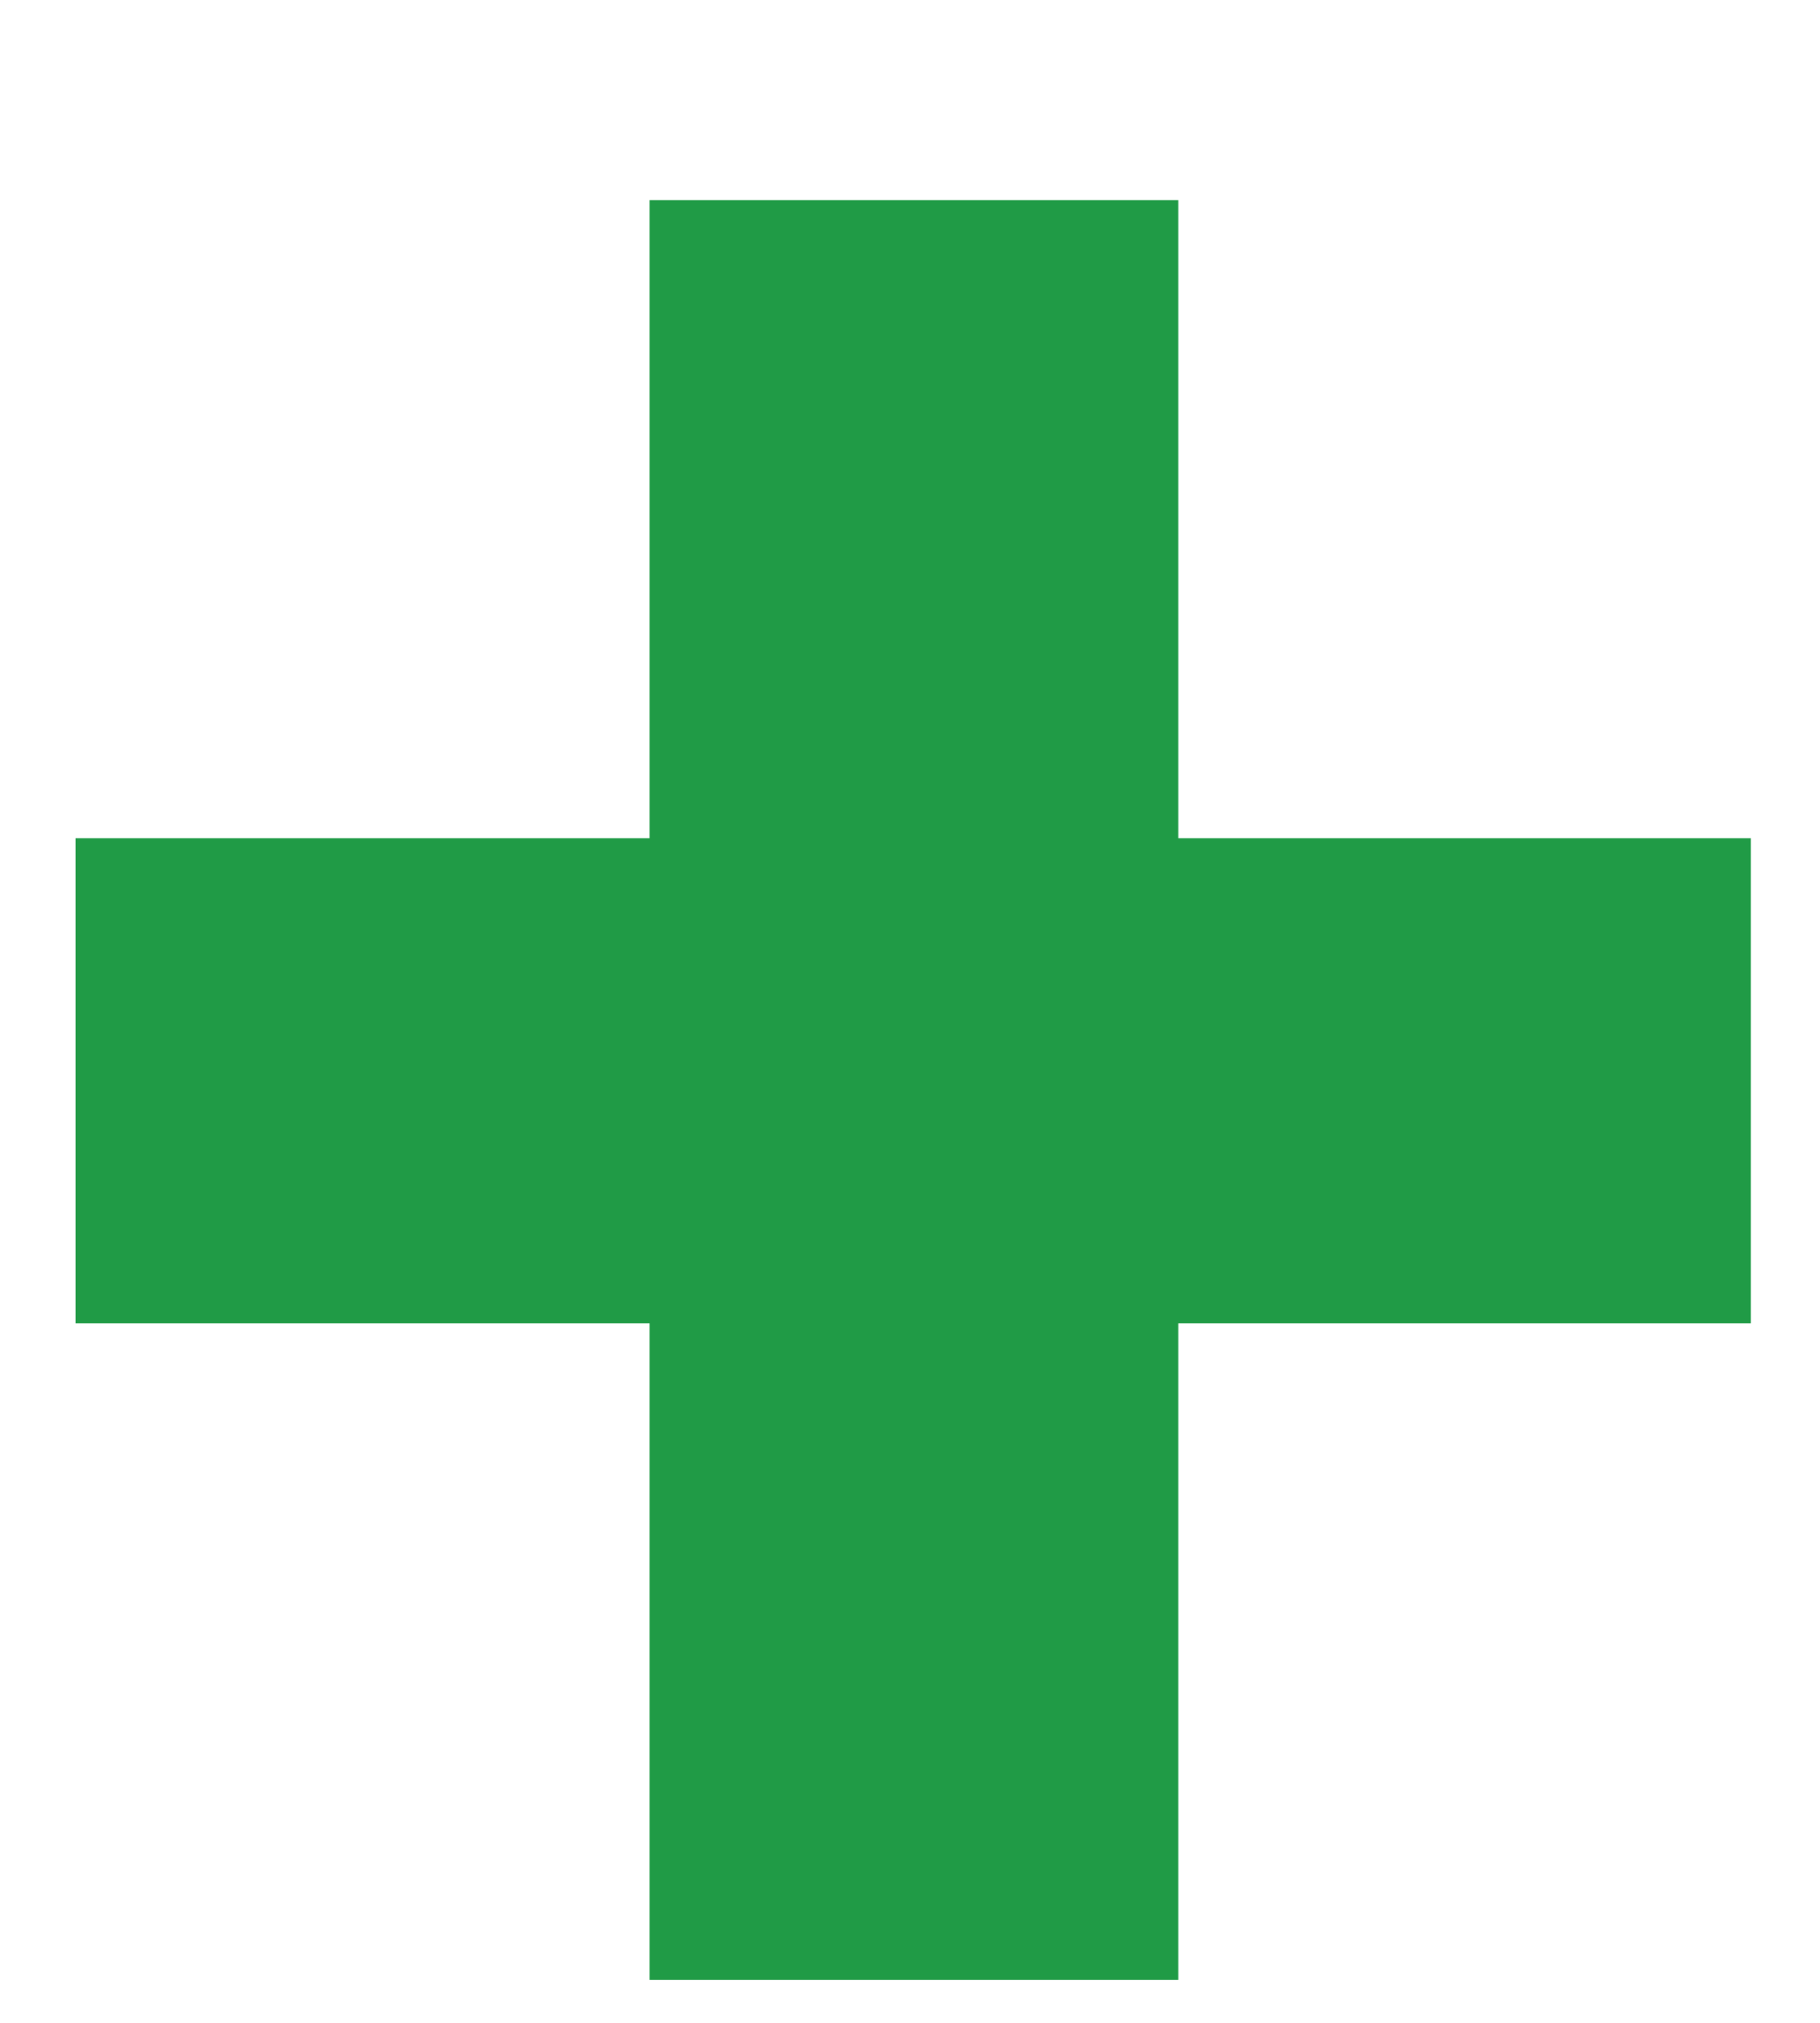 <svg width="9" height="10" viewBox="0 0 9 10" xmlns="http://www.w3.org/2000/svg" xmlns:xlink="http://www.w3.org/1999/xlink"><title>A64287AB-6847-4FA3-A4F0-D01A0A580B4C</title><g id="Page-1" stroke="none" stroke-width="1" fill="none" fill-rule="evenodd"><g id="06_mtf_detail-varianty" transform="translate(-202, -3688)" fill="#209b46" fill-rule="nonzero"><g id="Recenze" transform="translate(200, 2998)"><g id="2-copy" transform="translate(0, 583)"><g id="Shrnuti" transform="translate(2, 59)"><path id="ico_plus" d="M5.827 57.788V54.542H8.658V52.144H5.827V48.989H3.212V52.144H.374V54.542H3.212V57.788z"/></g></g></g></g></g></svg>